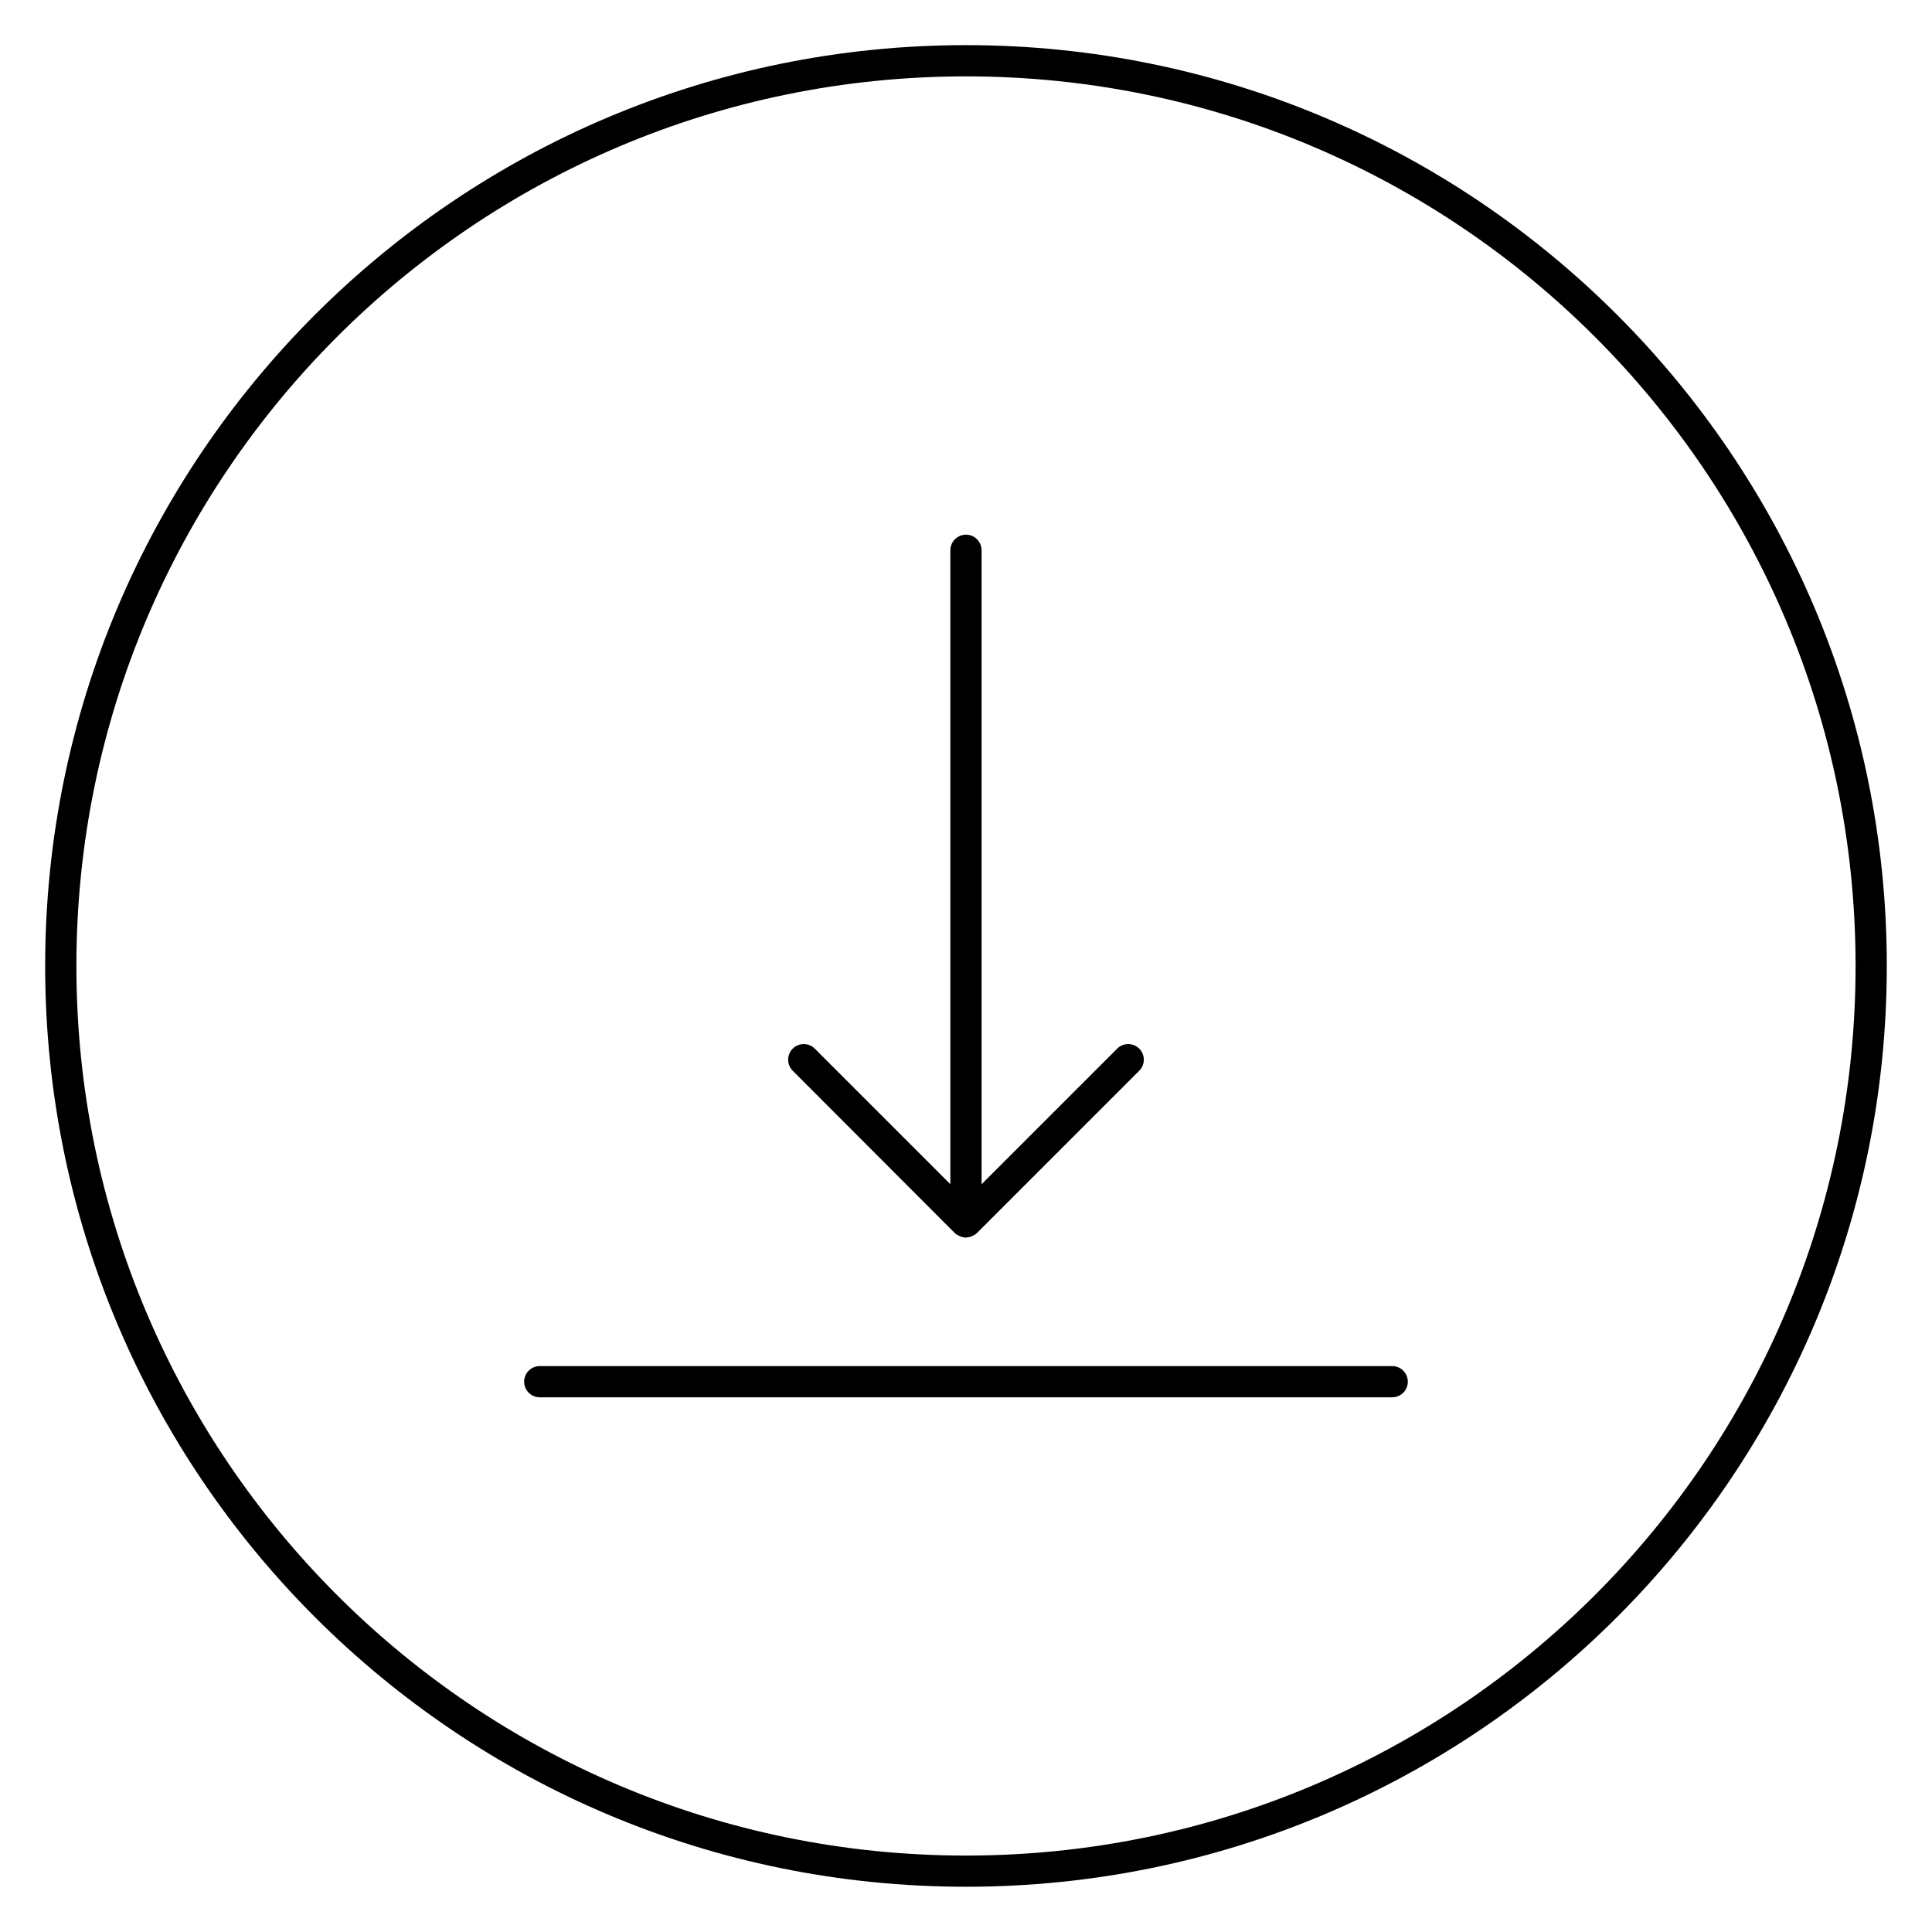 <?xml version="1.0" encoding="UTF-8"?>
<!-- Uploaded to: ICON Repo, www.svgrepo.com, Generator: ICON Repo Mixer Tools -->
<svg fill="#000000" width="800px" height="800px" version="1.1" viewBox="144 144 512 512" xmlns="http://www.w3.org/2000/svg">
 <path d="m287.04 514.3c-2.281 0-4.137-1.855-4.137-4.137s1.855-4.137 4.137-4.137h225.91c2.281 0 4.137 1.855 4.137 4.137s-1.855 4.137-4.137 4.137zm67.035-86.547c-1.613-1.613-1.613-4.238 0-5.852 1.613-1.613 4.242-1.613 5.852 0l35.93 35.93v-168c0-2.281 1.855-4.137 4.137-4.137s4.137 1.855 4.137 4.137v168l35.93-35.93c1.613-1.613 4.242-1.613 5.852 0 1.613 1.613 1.613 4.238 0 5.852l-42.992 42.996c-0.168 0.148-0.332 0.297-0.512 0.43h-0.078c-0.277 0.18-0.574 0.355-0.891 0.473l-0.133 0.09h-0.094c-0.211 0.09-0.434 0.117-0.652 0.148-0.195 0-0.395 0.09-0.598 0.09-0.195 0-0.402 0-0.598-0.09-0.23 0-0.449-0.09-0.652-0.148h-0.094l-0.133-0.09c-0.309-0.117-0.605-0.27-0.891-0.473h-0.078c-0.172-0.117-0.348-0.27-0.504-0.43zm45.922-271.79c67.379 0 128.39 27.312 172.55 71.473 44.16 44.156 71.473 105.17 71.473 172.55 0 67.379-27.312 128.39-71.473 172.55-44.156 44.16-105.17 71.473-172.55 71.473-67.387 0-128.4-27.312-172.55-71.473-44.16-44.156-71.477-105.17-71.477-172.55 0-67.387 27.312-128.39 71.477-172.55 44.156-44.16 105.17-71.473 172.55-71.473zm166.7 77.328c-42.656-42.664-101.6-69.051-166.7-69.051s-124.04 26.391-166.7 69.051c-42.66 42.656-69.051 101.6-69.051 166.7s26.391 124.04 69.051 166.7c42.656 42.664 101.6 69.051 166.7 69.051s124.04-26.391 166.7-69.051c42.664-42.656 69.051-101.6 69.051-166.7 0-65.102-26.391-124.04-69.051-166.7z" fill-rule="evenodd"/>
</svg>